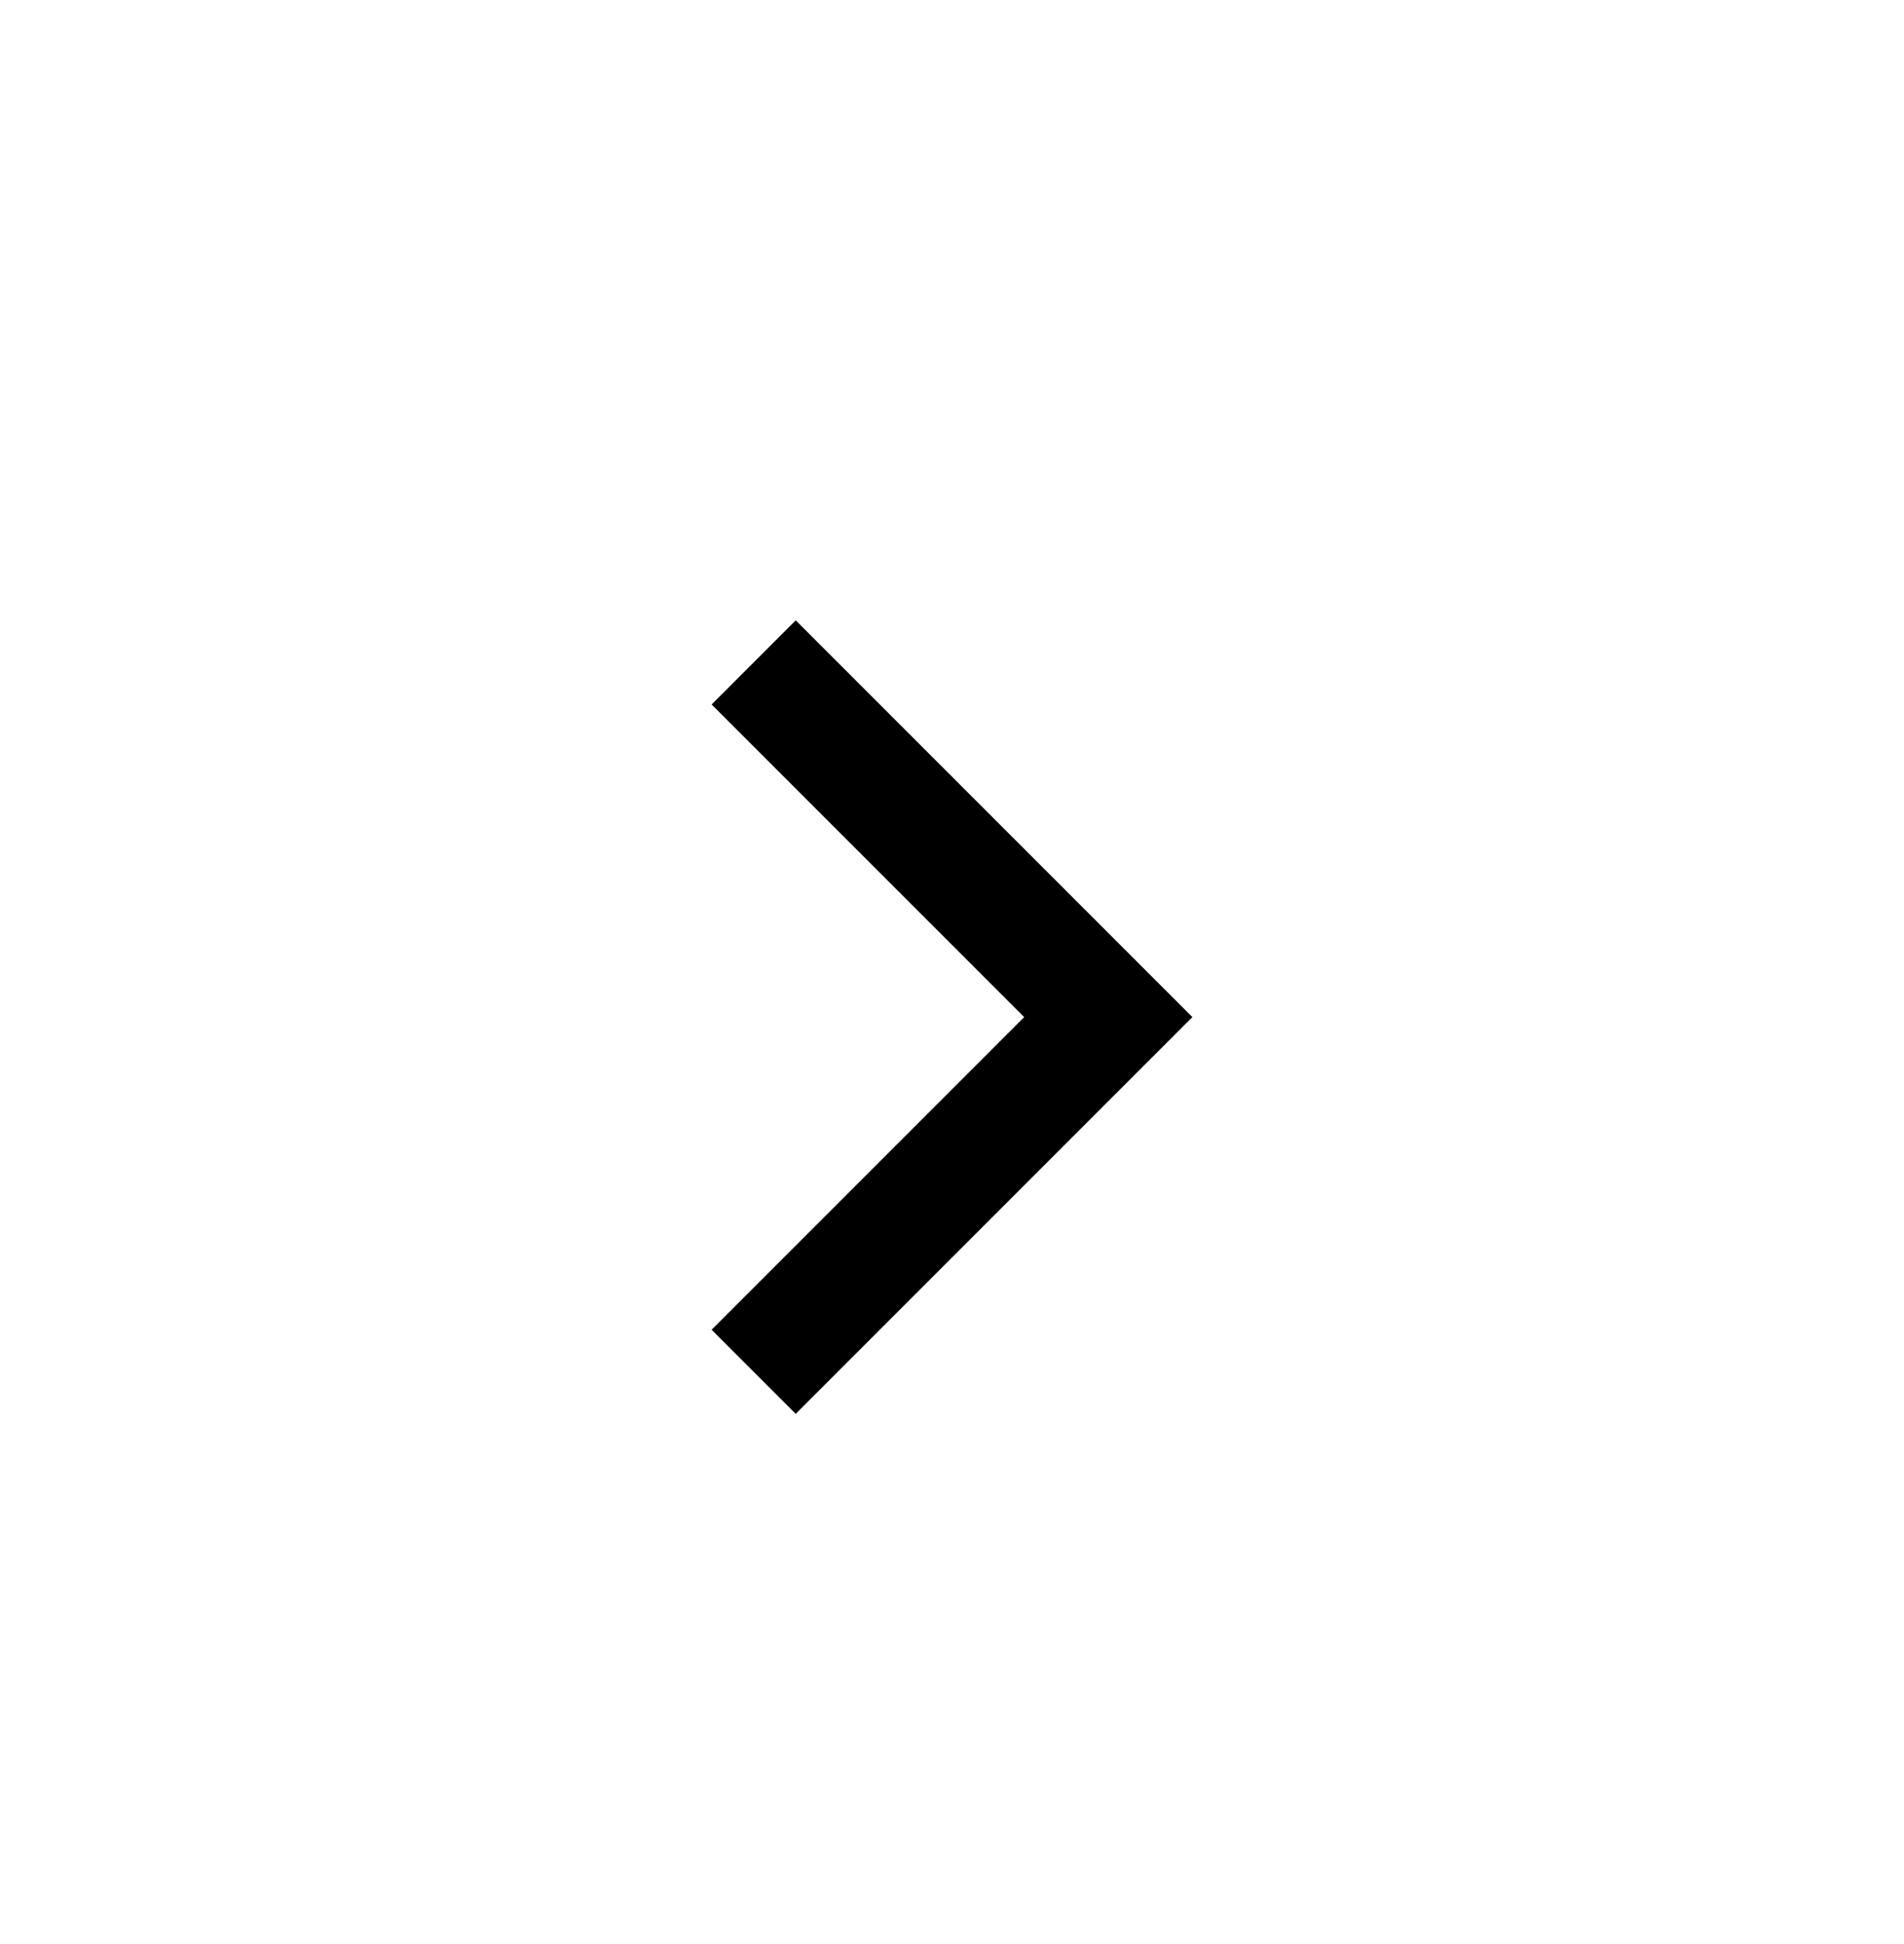 <svg xmlns="http://www.w3.org/2000/svg" width="48" height="49" viewBox="0 0 48 49" fill="none">
  <path d="M17.94 17.756L25.82 25.636L17.94 33.516L20.06 35.636L30.06 25.636L20.06 15.636L17.94 17.756Z" fill="black"/>
</svg>